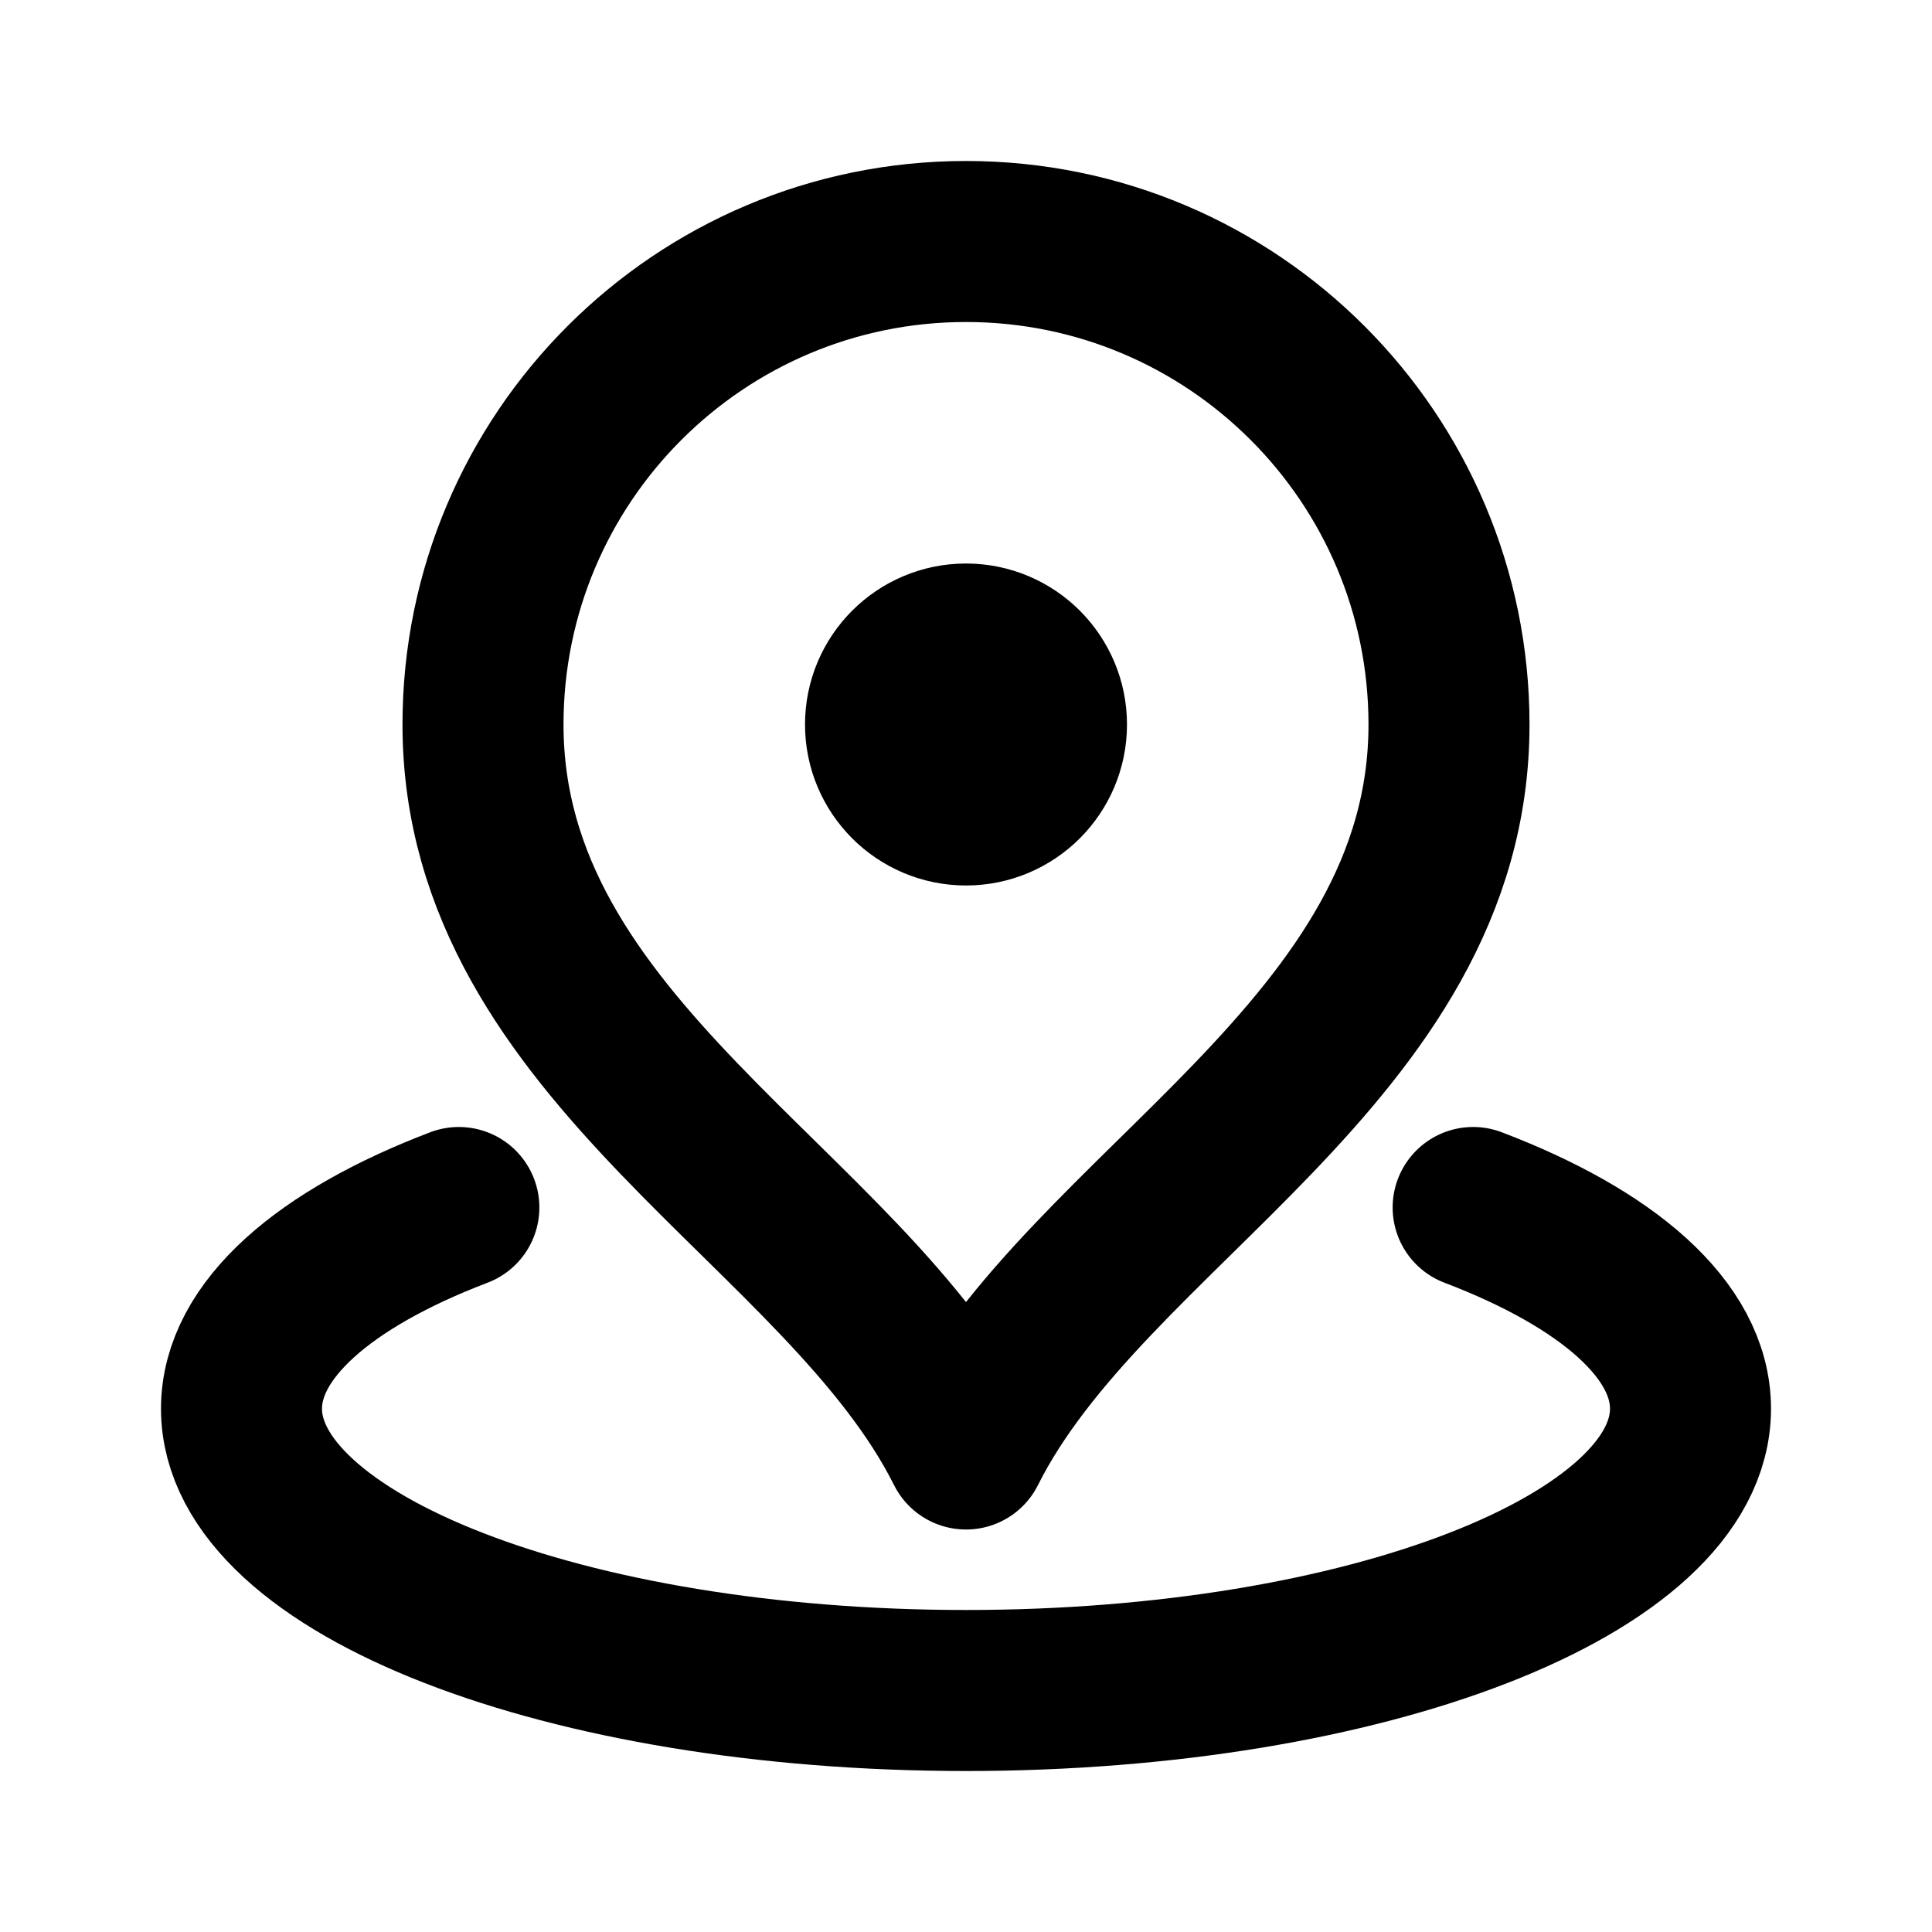 <svg xmlns="http://www.w3.org/2000/svg" fill="none" viewBox="0 0 32 32" height="32" width="32">
<path stroke-linejoin="round" stroke-linecap="round" stroke-width="2.667" stroke="black" d="M7.6 20C5.378 20.847 4 22.027 4 23.333C4 25.91 9.373 28 16 28C22.628 28 28 25.91 28 23.333C28 22.027 26.622 20.847 24.4 20M16 12H16.013M24 12C24 17.418 18 20 16 24C14 20 8 17.418 8 12C8 7.582 11.582 4 16 4C20.418 4 24 7.582 24 12ZM17.333 12C17.333 12.736 16.736 13.333 16 13.333C15.264 13.333 14.667 12.736 14.667 12C14.667 11.264 15.264 10.667 16 10.667C16.736 10.667 17.333 11.264 17.333 12Z"></path>
</svg>
